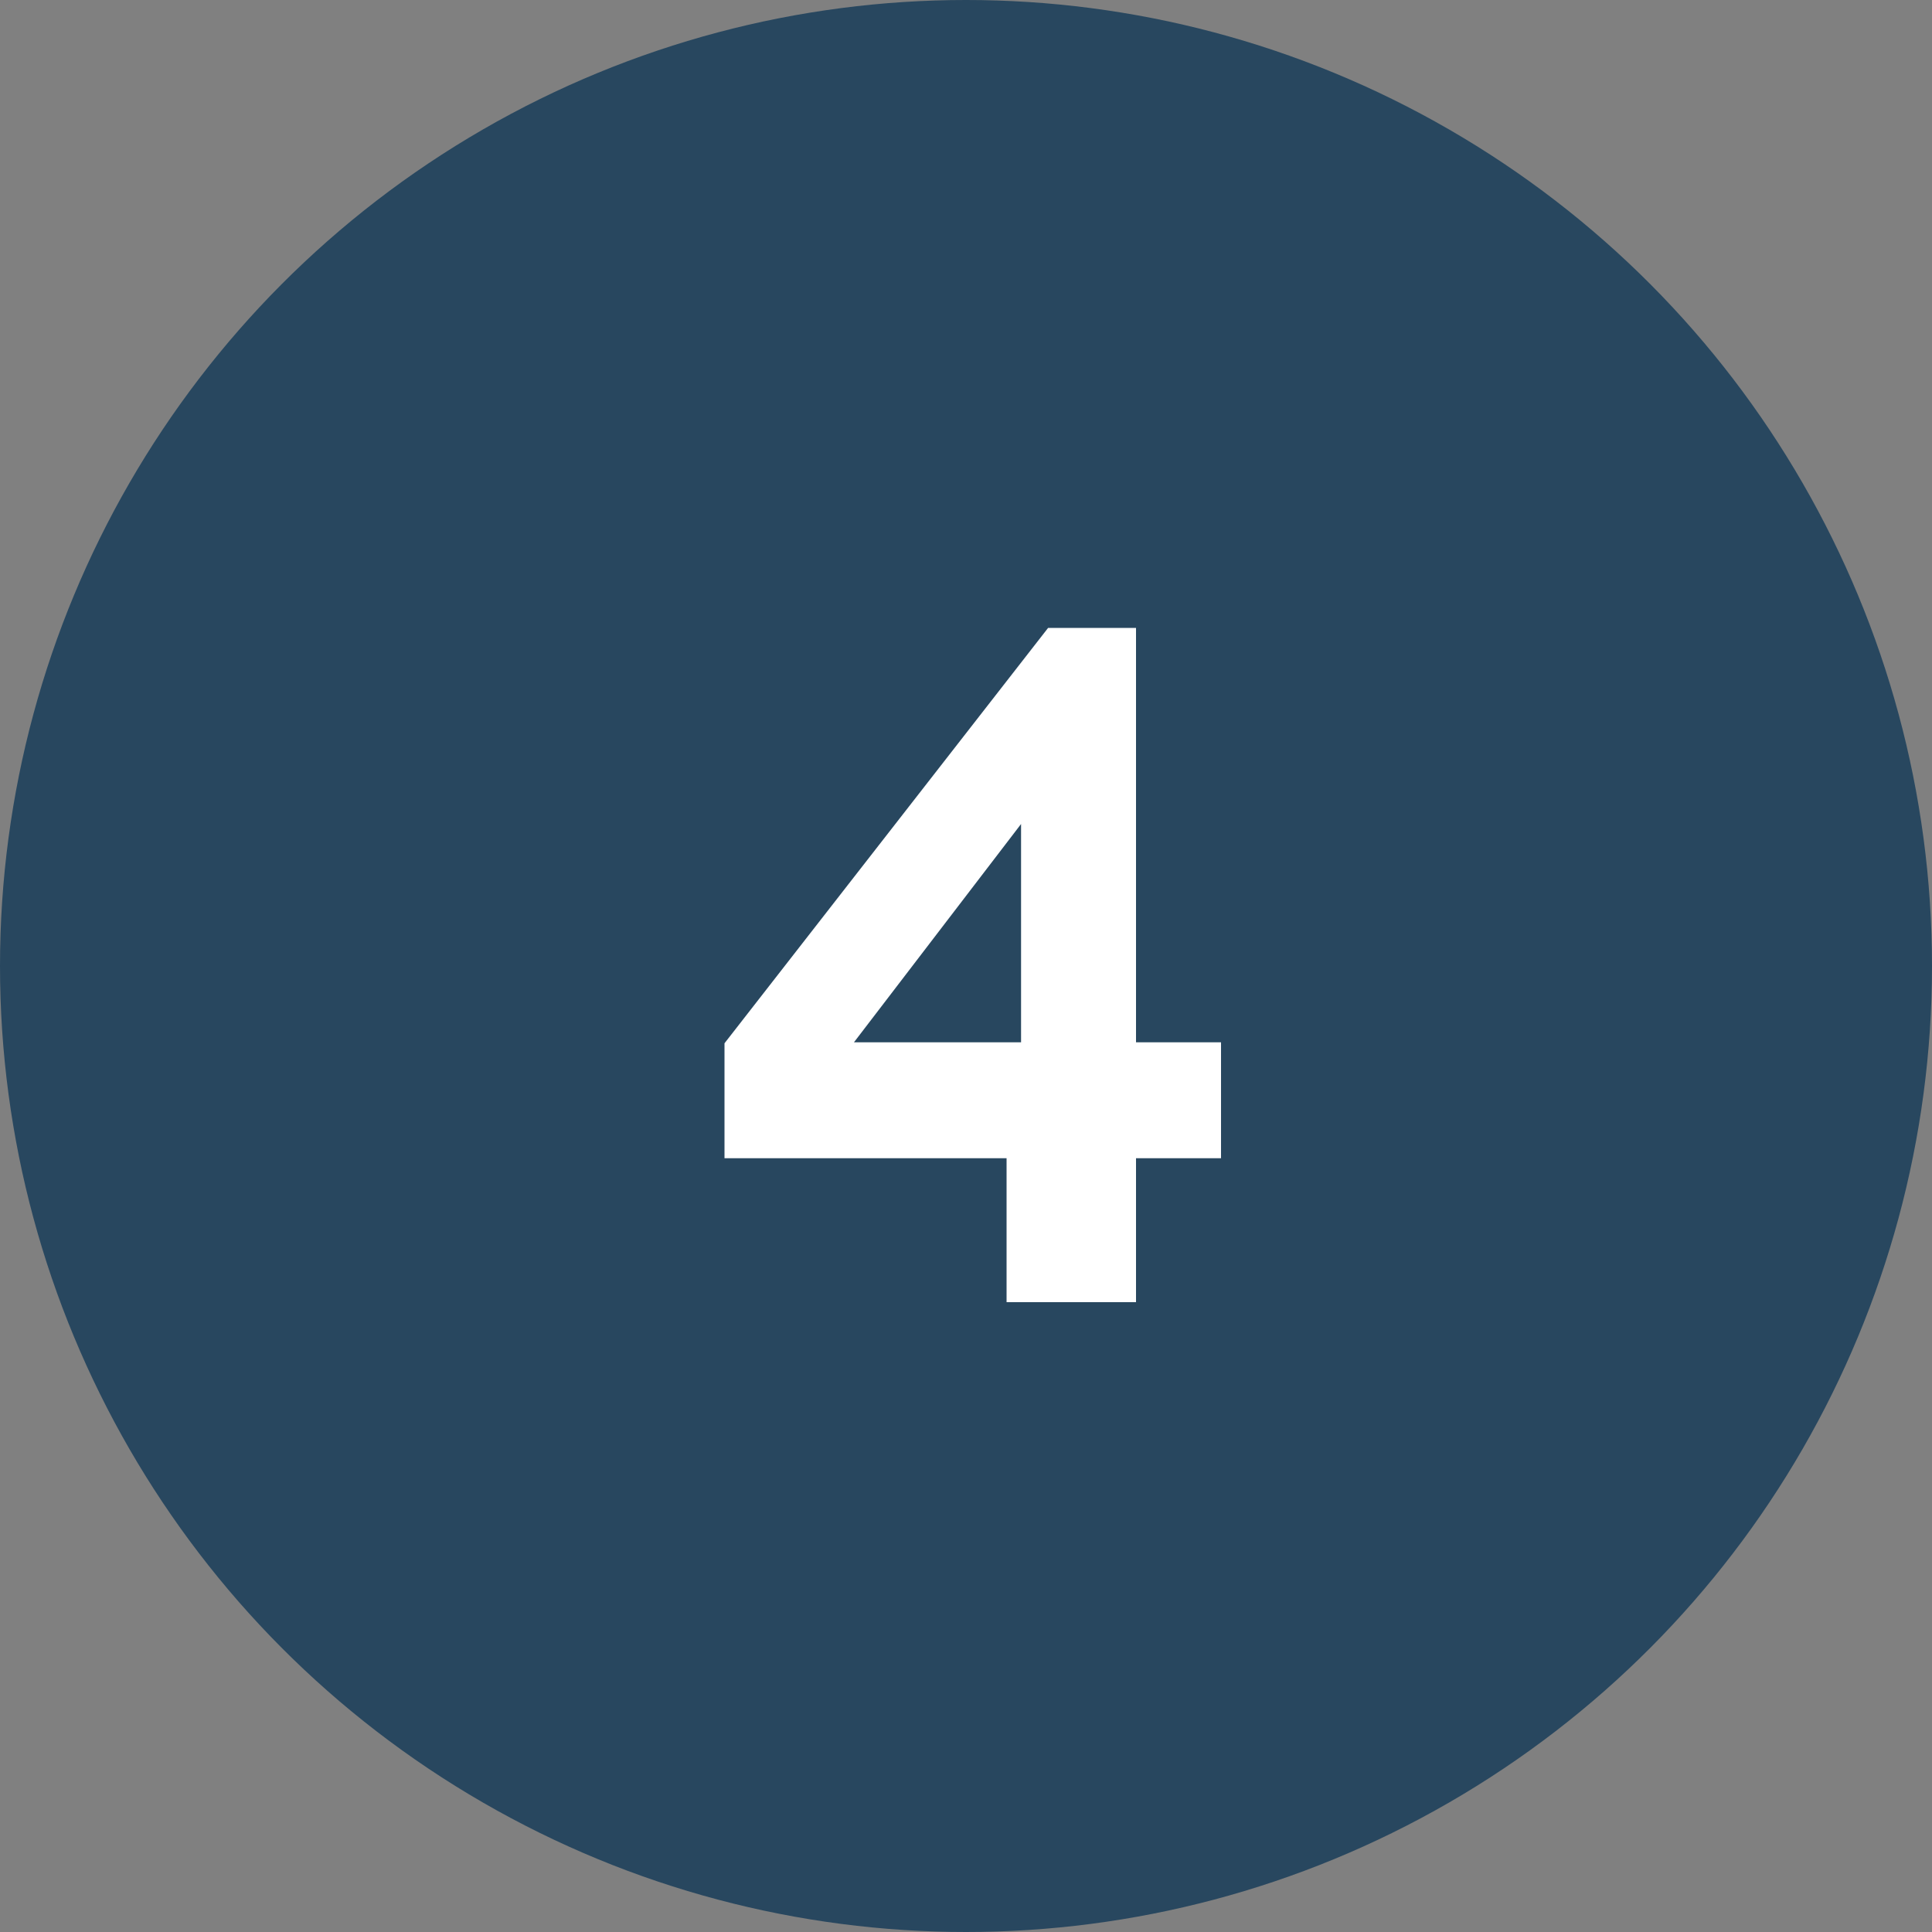 <?xml version="1.0" encoding="UTF-8"?>
<svg xmlns="http://www.w3.org/2000/svg" width="40" height="40" viewBox="0 0 40 40" fill="none">
  <rect x="0" y="0" width="40" height="40" fill="#808080" stroke="none"/>
  <circle cx="20" cy="20" r="20" fill="#28475F"></circle>
  <path d="M20.84 26.96V23.98H15V21.6L21.7 13H23.52V21.58H25.28V23.98H23.52V26.96H20.84ZM17.68 21.58H21.14V17.06L17.68 21.58Z" fill="white"></path>
</svg>

